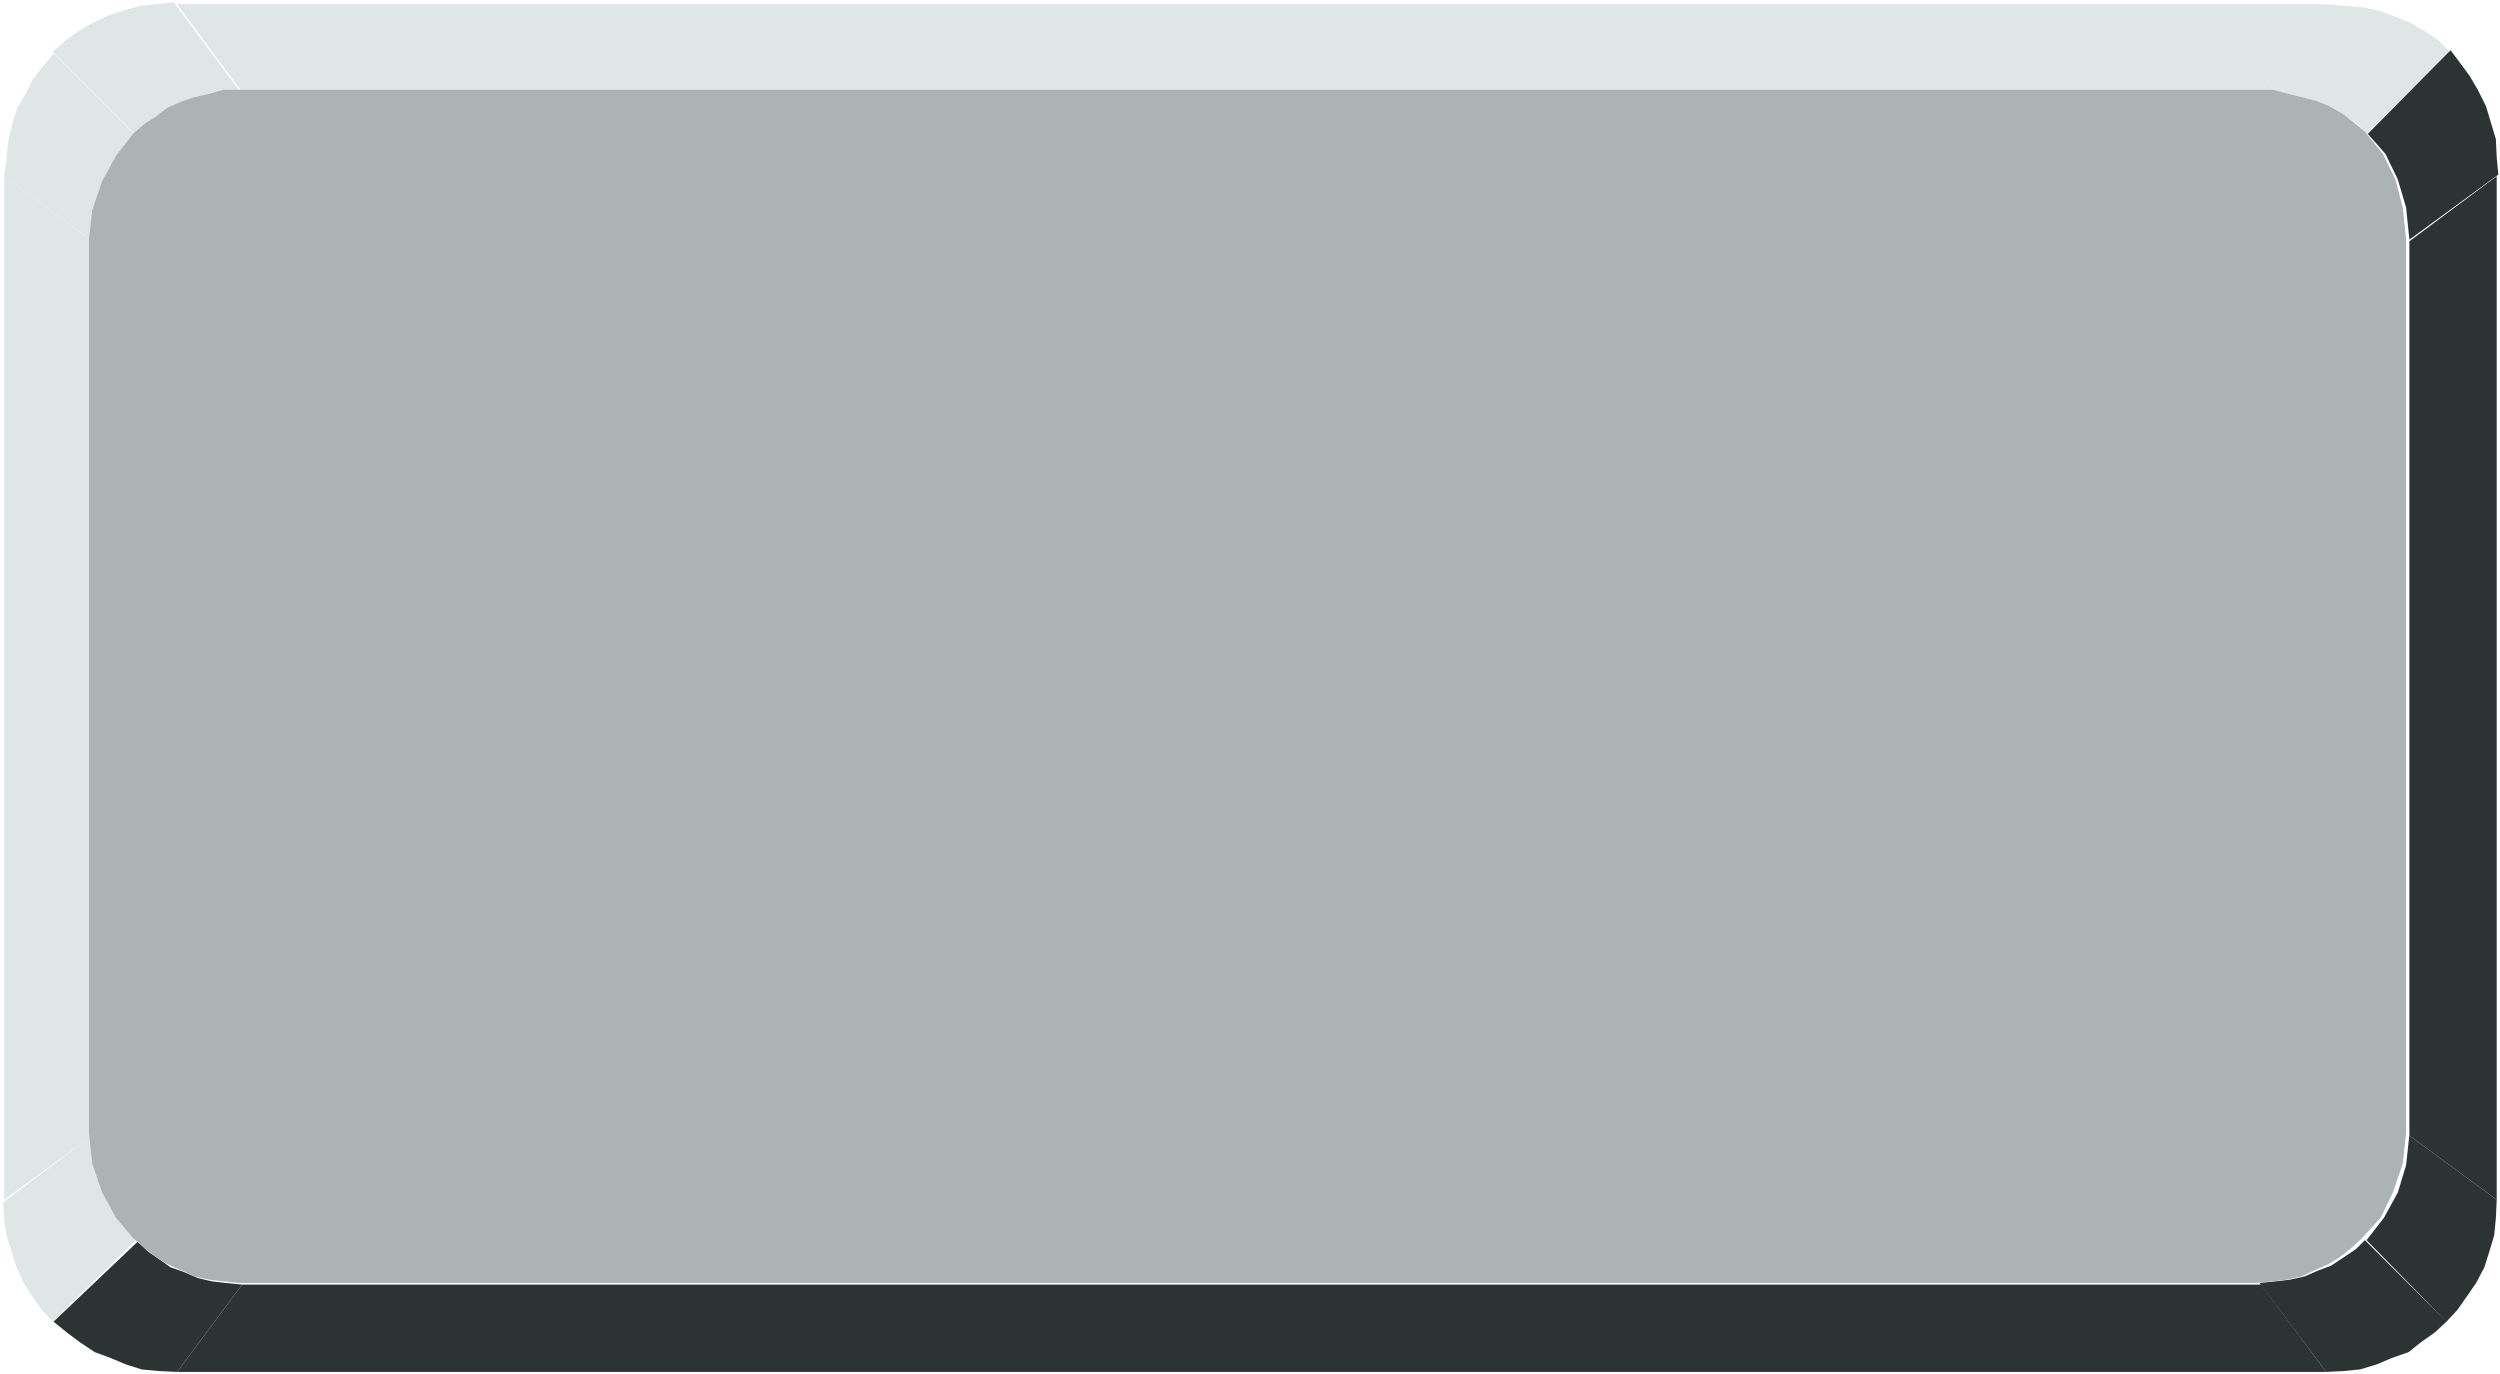 <svg xmlns="http://www.w3.org/2000/svg" fill-rule="evenodd" height="269.465" preserveAspectRatio="none" stroke-linecap="round" viewBox="0 0 3035 1668" width="490.455"><style>.brush1{fill:#dfe6e6}.pen1{stroke:none}.brush2{fill:#2c3333}</style><path class="pen1 brush1" d="m164 1506-21-25-15-31-12-35-4-36-108 81 1 21 3 19 6 20 6 19 9 19 10 16 12 17 13 14 101-99h-1zm-52-128V293L5 214v1243l107-78v-1z"/><path class="pen1 brush1" d="m112 293 4-36 12-35 15-31 22-26L65 65 52 81 40 96l-9 18-10 17-6 19-5 21-2 22-3 21 107 79z"/><path class="pen1 brush1" d="m164 164 12-12 14-9 15-10 16-8 17-6 17-4 17-1 20-2L211 3l-21 2-20 2-21 6-18 6-19 9-17 10-15 11-16 14 101 101h-1zm130-52h2449l81-107H215l79 107z"/><path class="pen1 brush1" d="M2743 112h20l19 3 17 4 18 6 16 6 15 10 13 9 12 12 101-99-14-14-16-11-17-10-17-7-22-8-19-4-24-2-22-2-80 107z"/><path class="pen1 brush2" d="m2925 1378-4 37-10 33-17 31-21 27 97 99 13-14 12-17 11-16 10-19 6-19 6-20 2-21 1-22-106-78v-1zm-54 128-11 11-15 10-15 10-16 6-16 7-18 4-17 2-20 2 81 108 21-1 20-2 20-6 19-8 20-7 15-12 17-12 14-13-99-99z"/><path class="pen1 brush2" d="M2925 293v1086l106 78V214l-106 79zm-180 1267H294l-79 106h2609l-79-106z"/><path class="pen1 brush2" d="m294 1560-20-2-17-2-17-4-16-7-17-6-14-10-13-9-13-12-102 97 16 13 16 12 18 12 19 7 19 8 19 6 21 2 22 1 79-106zM2874 162l22 25 15 31 10 34 4 39 108-79-2-21-1-22-6-20-6-20-10-20-10-17-11-15-12-16-100 101h-1z"/><path class="pen1" style="fill:#acb3b3" d="M2921 291v1085l-4 37-12 35-15 31-23 25-13 12-14 11-13 8-18 8-15 7-18 4-17 2-20 2H290l-19-2-17-2-18-4-15-7-18-8-13-8-14-11-14-12-21-25-17-31-12-35-4-37V291l4-36 12-35 17-31 21-27 14-12 14-9 13-10 18-8 15-5 18-4 17-5h2488l19 5 17 4 18 5 15 6 16 9 14 11 13 11 22 27 15 31 9 34 4 39z"/></svg>
